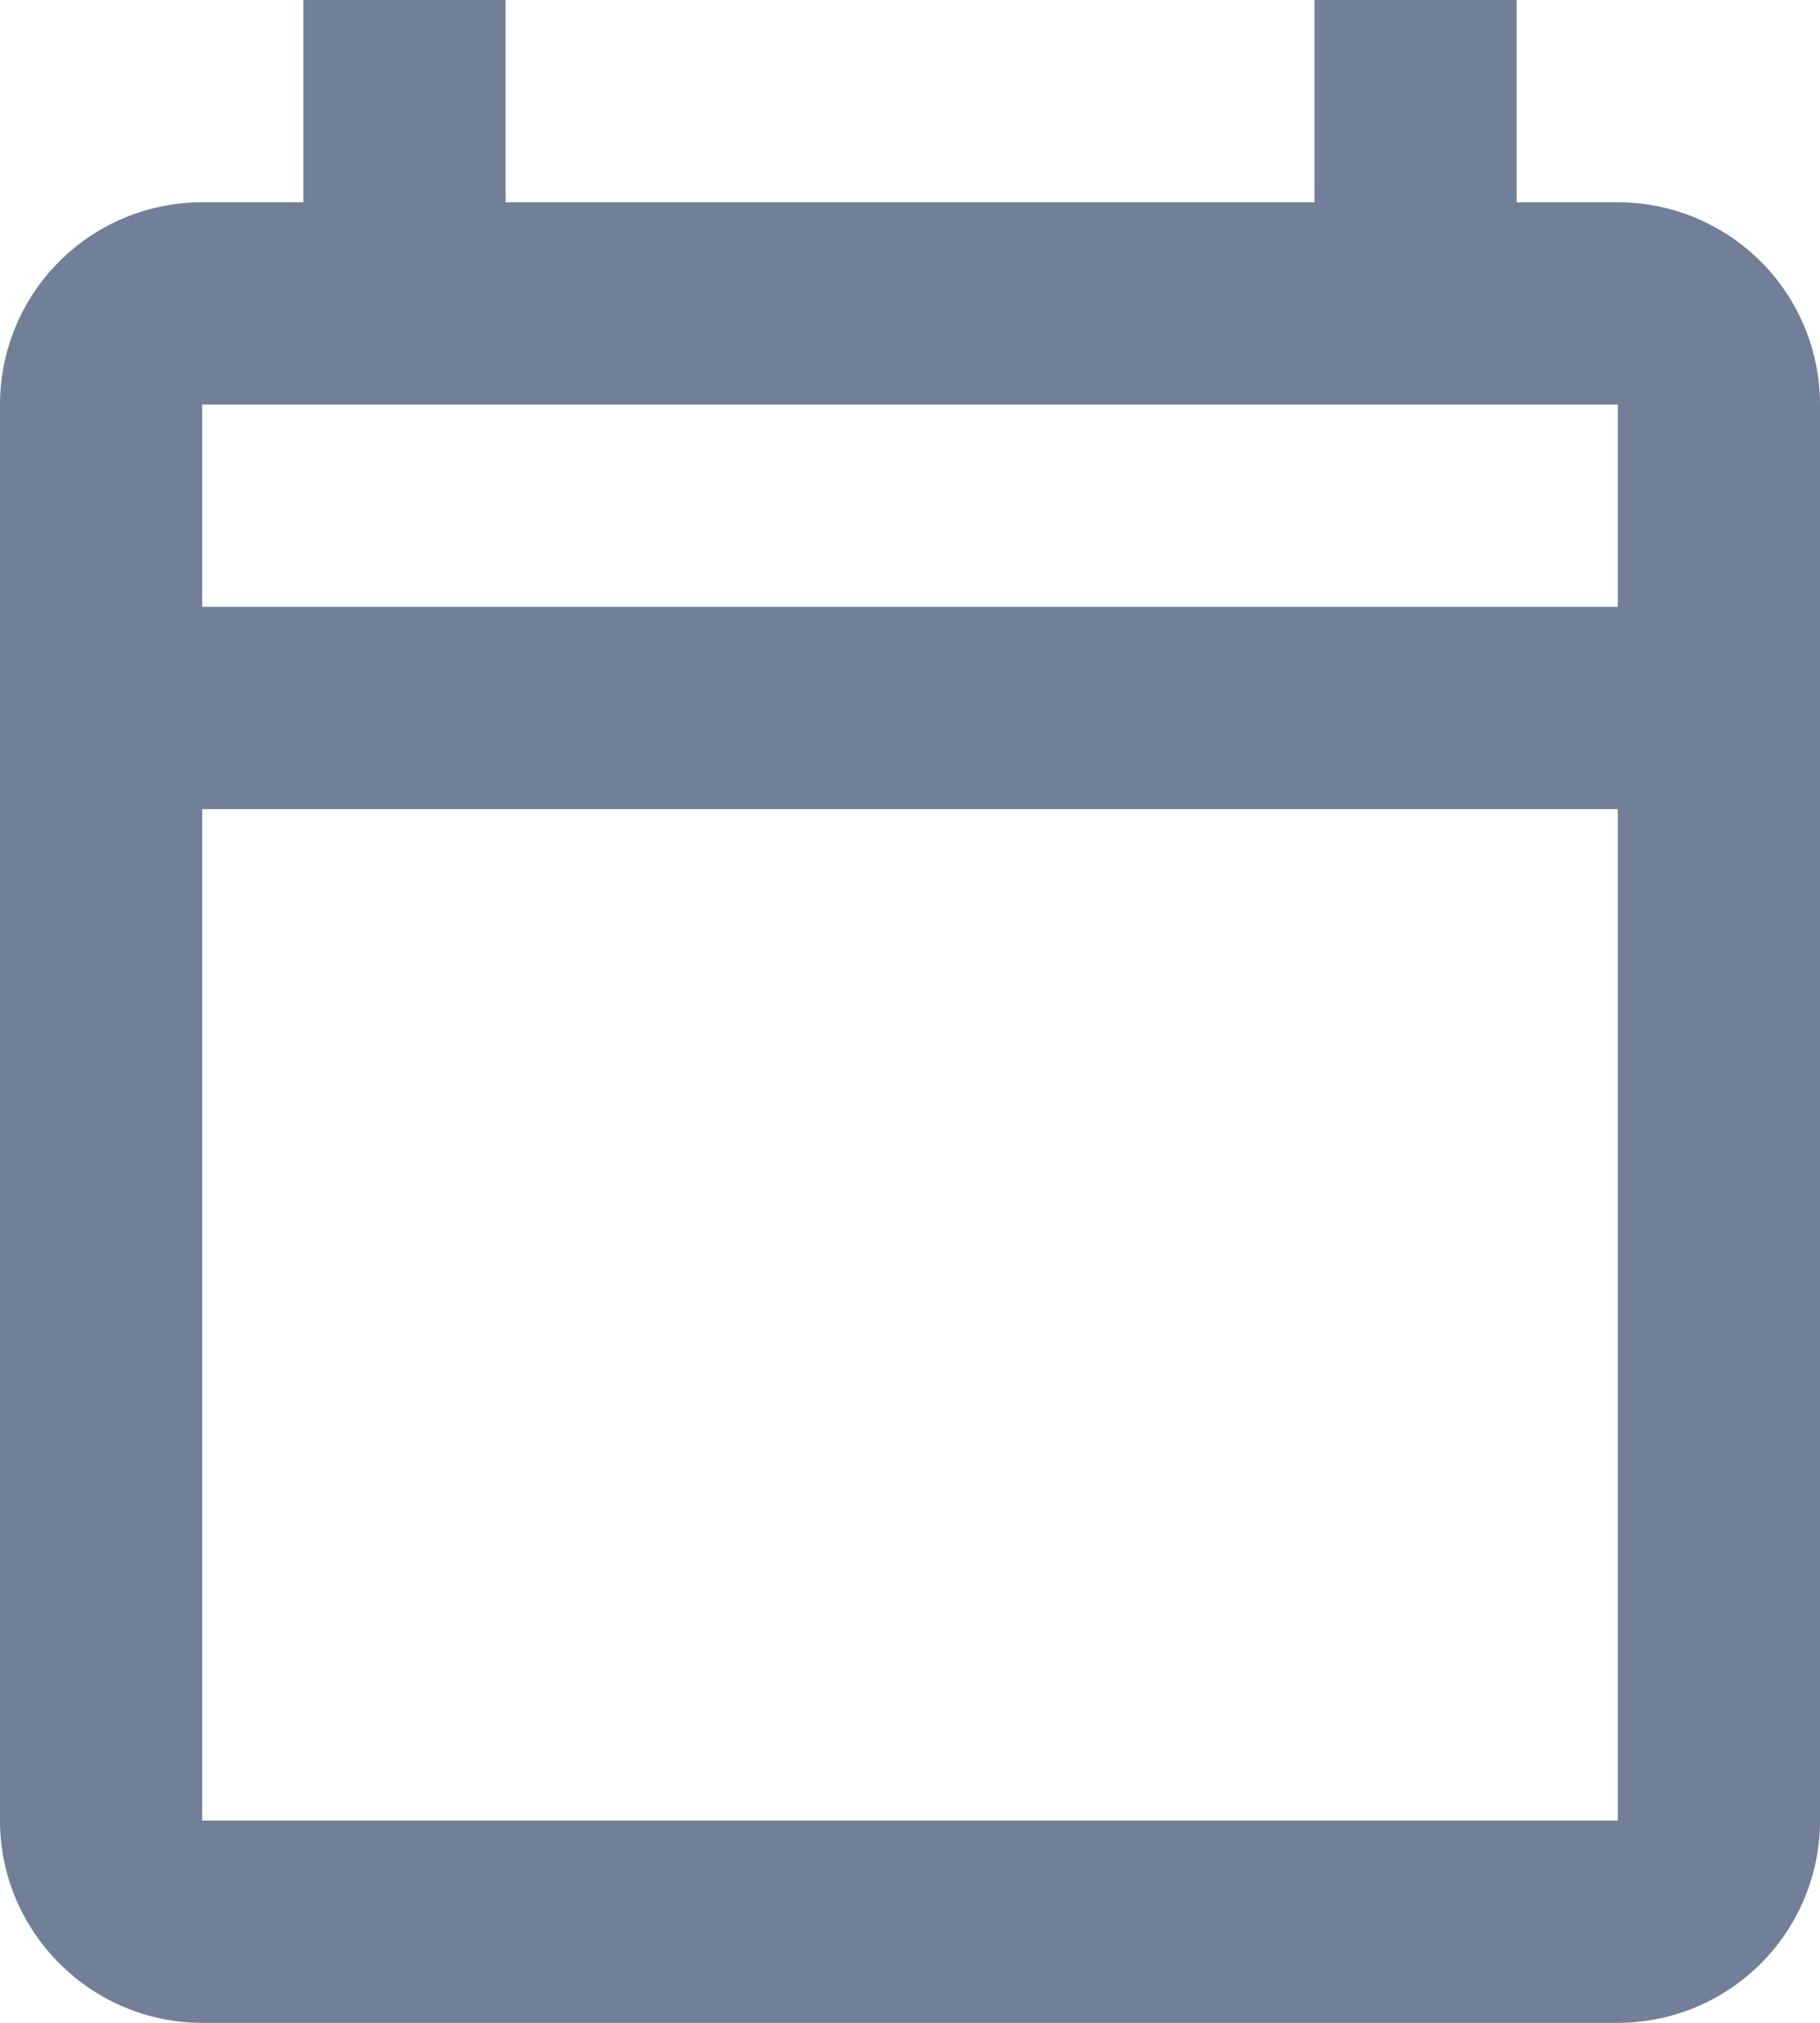 <svg xmlns="http://www.w3.org/2000/svg" width="18" height="20" fill="none" viewBox="0 0 18 20"><defs/><path fill="#717f99d4" d="M3 0v2H2a2 2 0 00-2 2v14c0 1.1.9 2 2 2h14a2 2 0 002-2V4a2 2 0 00-2-2h-1V0h-2v2H5V0H3zM2 4h14v2H2V4zm0 4h14v10H2V8z"/></svg>